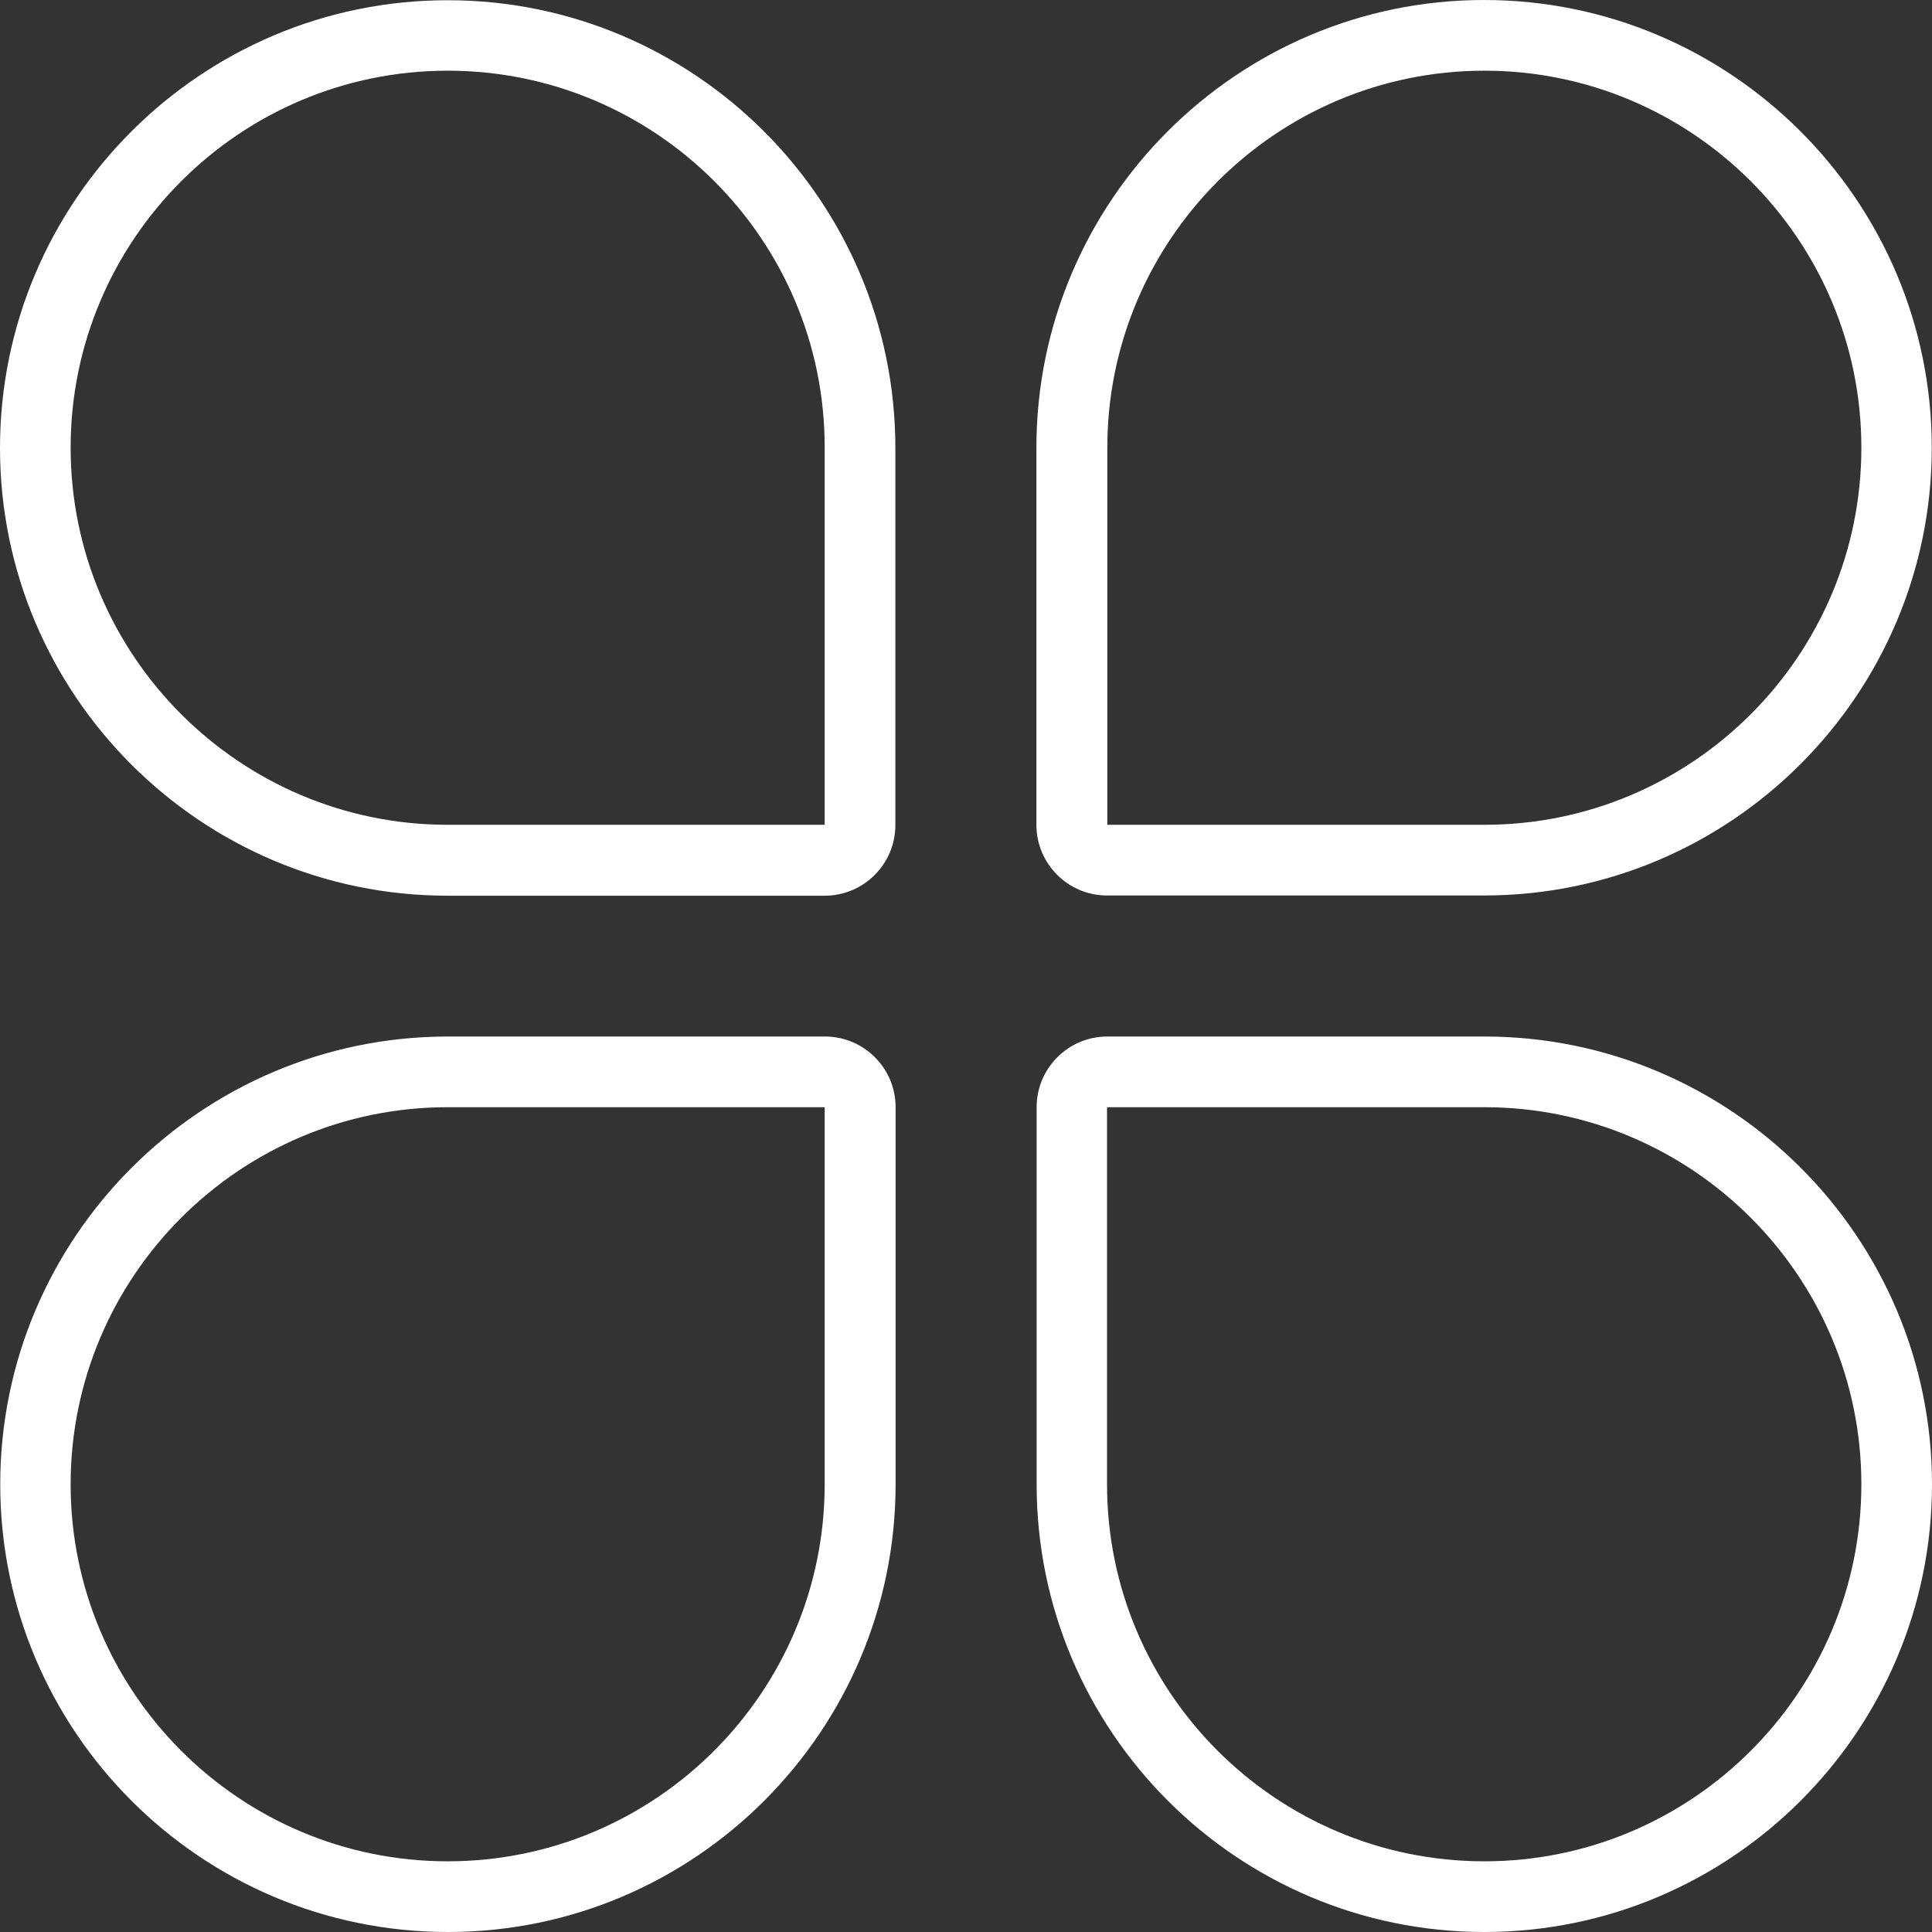 <?xml version="1.0" encoding="UTF-8"?>
<svg width="34px" height="34px" viewBox="0 0 34 34" version="1.1" xmlns="http://www.w3.org/2000/svg" xmlns:xlink="http://www.w3.org/1999/xlink">
    <rect x="0" y="0" width="34" height="34" fill="#333333" stroke="none"/>
    <!-- Generator: Sketch 63.1 (92452) - https://sketch.com -->
    <title>分类</title>
    <desc>Created with Sketch.</desc>
    <g id="页面-1" stroke="none" stroke-width="1" fill="none" fill-rule="evenodd">
        <g id="index-7.20" transform="translate(-1095, -3645)" fill-rule="nonzero">
            <g id="优势" transform="translate(0, 3310)">
                <g id="编组-49" transform="translate(960, 68)">
                    <g id="编组-44" transform="translate(98, 266)">
                        <g id="分类" transform="translate(36, 0)">
                            <rect id="矩形" fill="#000000" opacity="0" x="0" y="0" width="36" height="36"></rect>
                            <path d="M27.122,35 C22.776,35 19.243,31.467 19.243,27.121 L19.243,20.485 C19.243,19.798 19.8,19.241 20.487,19.241 L27.122,19.241 C31.467,19.241 35,22.775 35,27.121 C35,31.467 31.463,35 27.122,35 L27.122,35 Z M27.122,33.756 C30.78,33.756 33.757,30.78 33.757,27.121 C33.757,23.462 30.78,20.485 27.122,20.485 L20.482,20.485 L20.482,27.121 C20.482,30.78 23.459,33.756 27.122,33.756 L27.122,33.756 Z M34.996,8.879 C34.996,13.221 31.463,16.759 27.117,16.759 L20.482,16.759 C19.796,16.759 19.239,16.202 19.239,15.515 L19.239,8.879 C19.239,4.538 22.772,1 27.117,1 C31.463,1 34.996,4.538 34.996,8.879 Z M27.122,2.244 C23.463,2.244 20.487,5.22 20.487,8.879 L20.487,15.515 L27.122,15.515 C30.78,15.515 33.757,12.538 33.757,8.879 C33.757,5.22 30.78,2.244 27.122,2.244 Z M1.004,27.121 C1.004,22.779 4.537,19.241 8.883,19.241 L15.518,19.241 C16.204,19.241 16.761,19.798 16.761,20.485 L16.761,27.121 C16.761,31.462 13.228,35 8.883,35 C4.537,35 1.004,31.467 1.004,27.121 Z M8.878,33.756 C12.537,33.756 15.513,30.78 15.513,27.121 L15.513,20.485 L8.878,20.485 C5.22,20.485 2.243,23.462 2.243,27.121 C2.243,30.78 5.22,33.756 8.878,33.756 Z M8.878,1.004 C13.224,1.004 16.757,4.538 16.757,8.884 L16.757,15.519 C16.757,16.206 16.2,16.763 15.513,16.763 L8.878,16.763 C4.533,16.763 1,13.23 1,8.884 C1,4.538 4.537,1.004 8.878,1.004 Z M8.878,2.244 C5.22,2.244 2.243,5.22 2.243,8.879 C2.243,12.538 5.22,15.515 8.878,15.515 L15.513,15.515 L15.513,8.879 C15.518,5.22 12.541,2.244 8.878,2.244 Z" id="形状" fill="#FFFFFF"></path>
                        </g>
                    </g>
                </g>
            </g>
        </g>
    </g>
</svg>